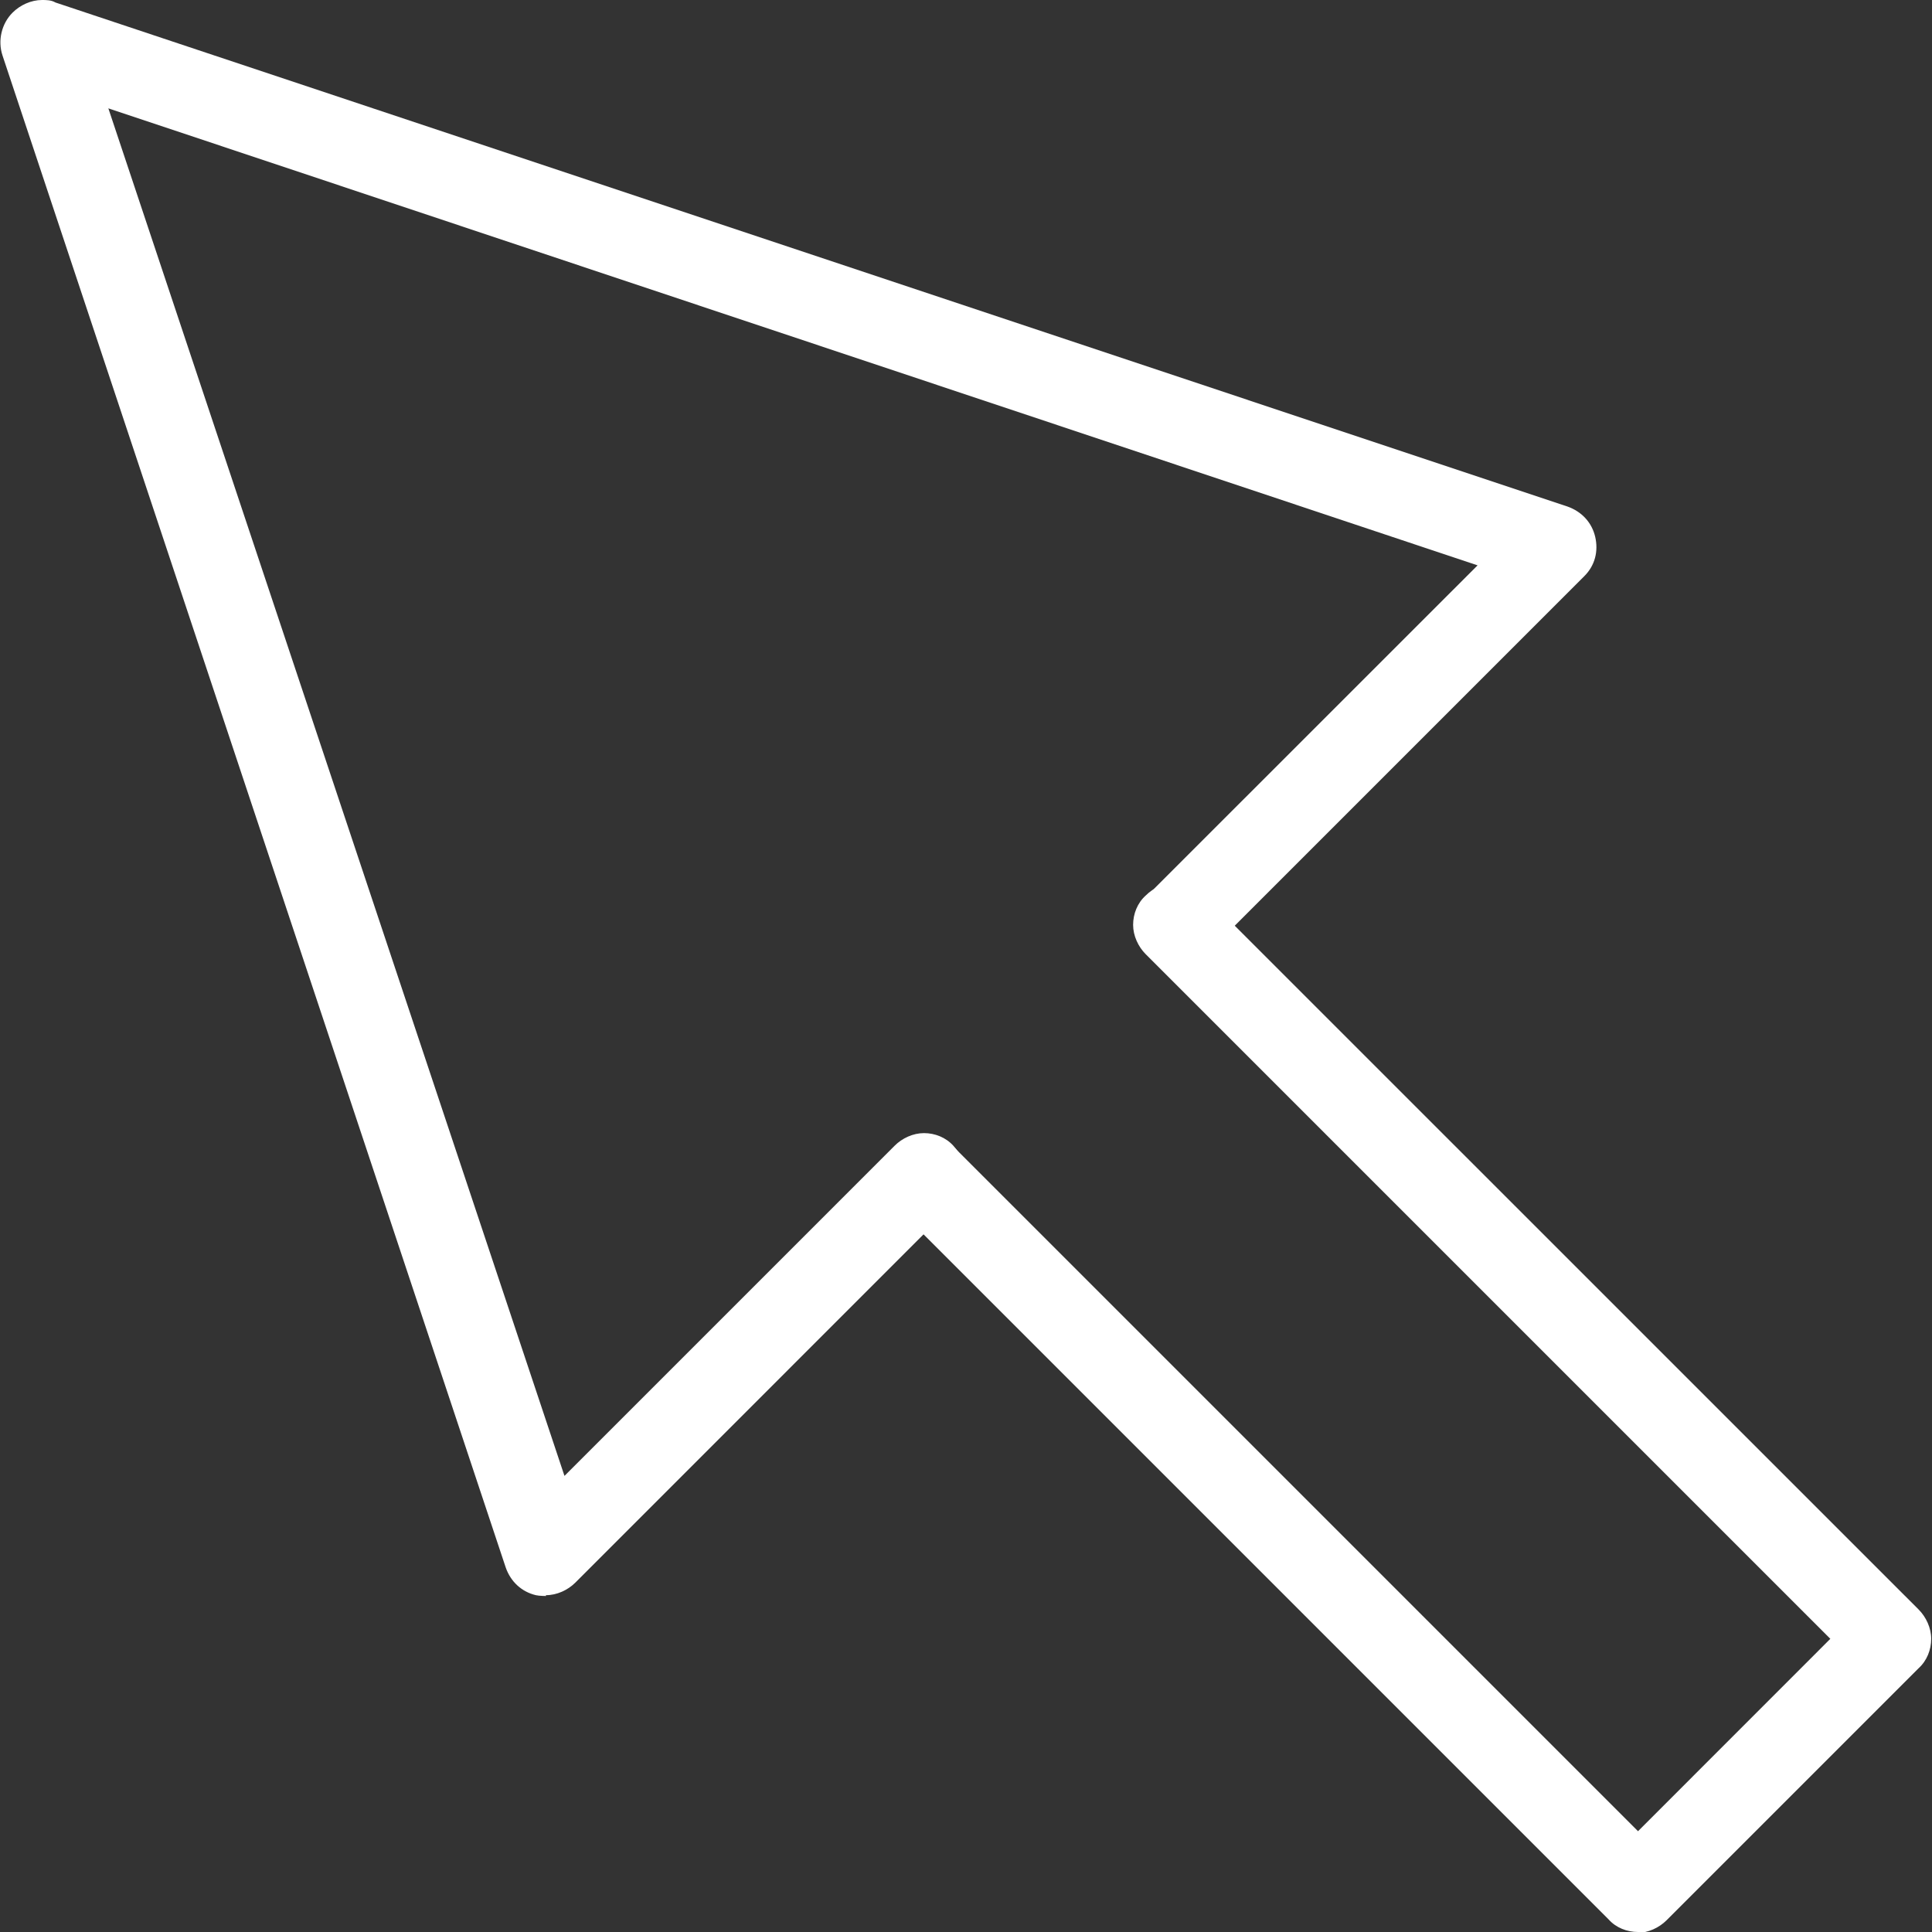 <svg width="24" height="24" viewBox="0 0 24 24" fill="none" xmlns="http://www.w3.org/2000/svg">
<rect x="0" y="0" width="24" height="24" fill="#333333" stroke="none"/>
<g clip-path="url(#clip0_6150_8696)">
<path d="M6.782 19.826C6.782 19.826 6.699 19.826 6.657 19.816C6.48 19.774 6.344 19.649 6.282 19.471L0.031 0.689C-0.031 0.501 0.021 0.292 0.156 0.157C0.25 0.063 0.386 0 0.522 0C0.574 0 0.636 0 0.689 0.031L19.471 6.292C19.649 6.355 19.774 6.49 19.816 6.668C19.857 6.845 19.816 7.023 19.68 7.158L14.984 11.854C14.89 11.948 14.755 12.01 14.619 12.01C14.483 12.01 14.348 11.958 14.254 11.854C14.16 11.76 14.097 11.624 14.097 11.489C14.097 11.353 14.149 11.217 14.254 11.123L18.355 7.023L1.346 1.346L7.012 18.334L11.113 14.233C11.207 14.139 11.342 14.076 11.478 14.076C11.614 14.076 11.749 14.129 11.843 14.233C11.937 14.337 12 14.463 12 14.598C12 14.734 11.948 14.87 11.843 14.963L7.148 19.659C7.054 19.753 6.918 19.816 6.782 19.816V19.826Z" fill="white"/>
<path d="M20.348 24C20.212 24 20.076 23.948 19.983 23.844L11.113 14.974C11.019 14.88 10.957 14.744 10.957 14.609C10.957 14.473 11.009 14.338 11.113 14.244C11.207 14.15 11.343 14.087 11.478 14.087C11.614 14.087 11.75 14.139 11.844 14.244L20.348 22.748L22.737 20.358L14.233 11.854C14.139 11.76 14.076 11.624 14.076 11.489C14.076 11.353 14.129 11.217 14.233 11.124C14.327 11.03 14.463 10.967 14.598 10.967C14.734 10.967 14.87 11.019 14.963 11.124L23.833 19.993C23.927 20.087 23.99 20.223 23.99 20.358C23.99 20.494 23.937 20.63 23.833 20.724L20.703 23.854C20.609 23.948 20.473 24.011 20.337 24.011L20.348 24Z" fill="white"/>
</g>
<defs>
<clipPath id="clip0_6150_8696">
<rect width="24" height="24" fill="white"/>
</clipPath>
</defs>
</svg>

